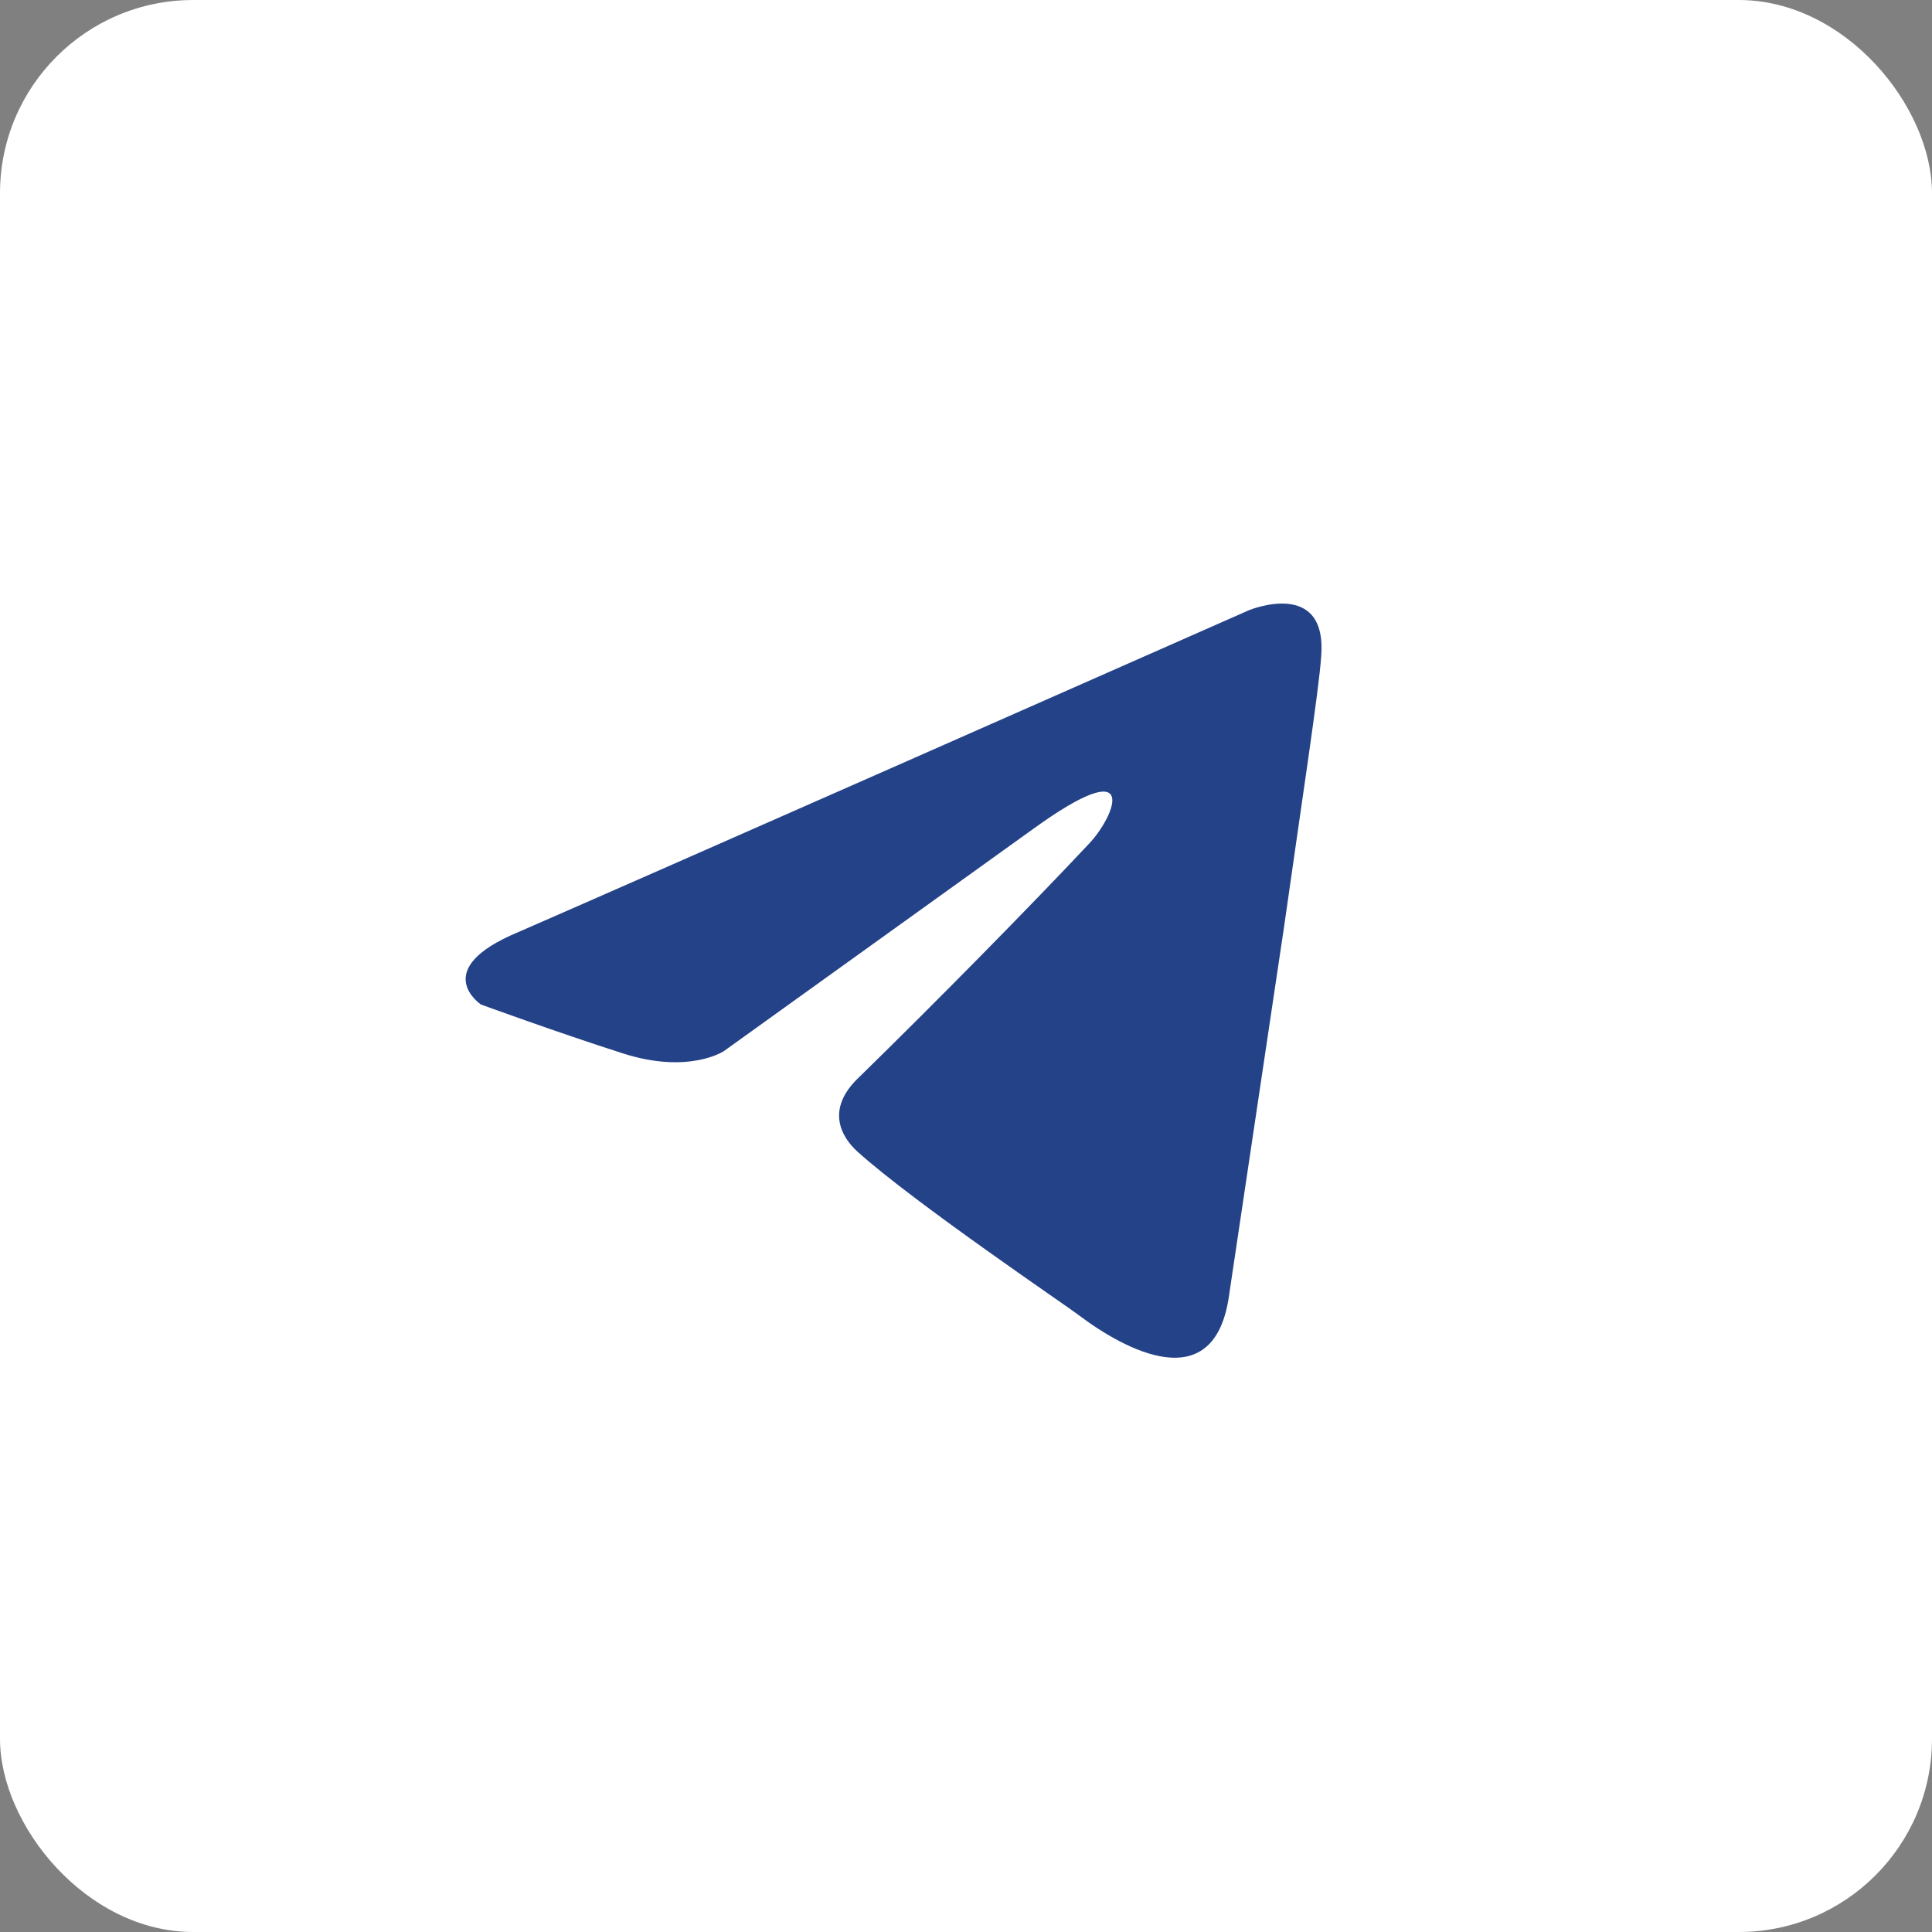 <?xml version="1.0" encoding="UTF-8"?> <svg xmlns="http://www.w3.org/2000/svg" width="40" height="40" viewBox="0 0 40 40" fill="none"><rect x="0" y="0" width="40" height="40" fill="#808080" stroke="none"/><rect width="40" height="40" rx="4" fill="white"></rect><g clip-path="url(#clip0_9594_26)"><path d="M25.858 12.634C23.521 13.666 13.497 18.093 10.727 19.3C8.87 20.073 9.957 20.797 9.957 20.797C9.957 20.797 11.543 21.377 12.902 21.811C14.261 22.246 14.986 21.763 14.986 21.763L21.373 17.175C23.639 15.532 23.095 16.885 22.551 17.464C21.373 18.72 19.425 20.701 17.794 22.295C17.07 22.971 17.432 23.55 17.749 23.84C18.927 24.903 22.144 27.077 22.325 27.222C23.282 27.944 25.164 28.984 25.451 26.787L26.583 19.203C26.946 16.643 27.308 14.277 27.353 13.6C27.489 11.958 25.858 12.634 25.858 12.634Z" fill="#244287"></path></g><defs><clipPath id="clip0_9594_26"><rect width="19" height="20" fill="white" transform="translate(9.008 9.996)"></rect></clipPath></defs></svg> 